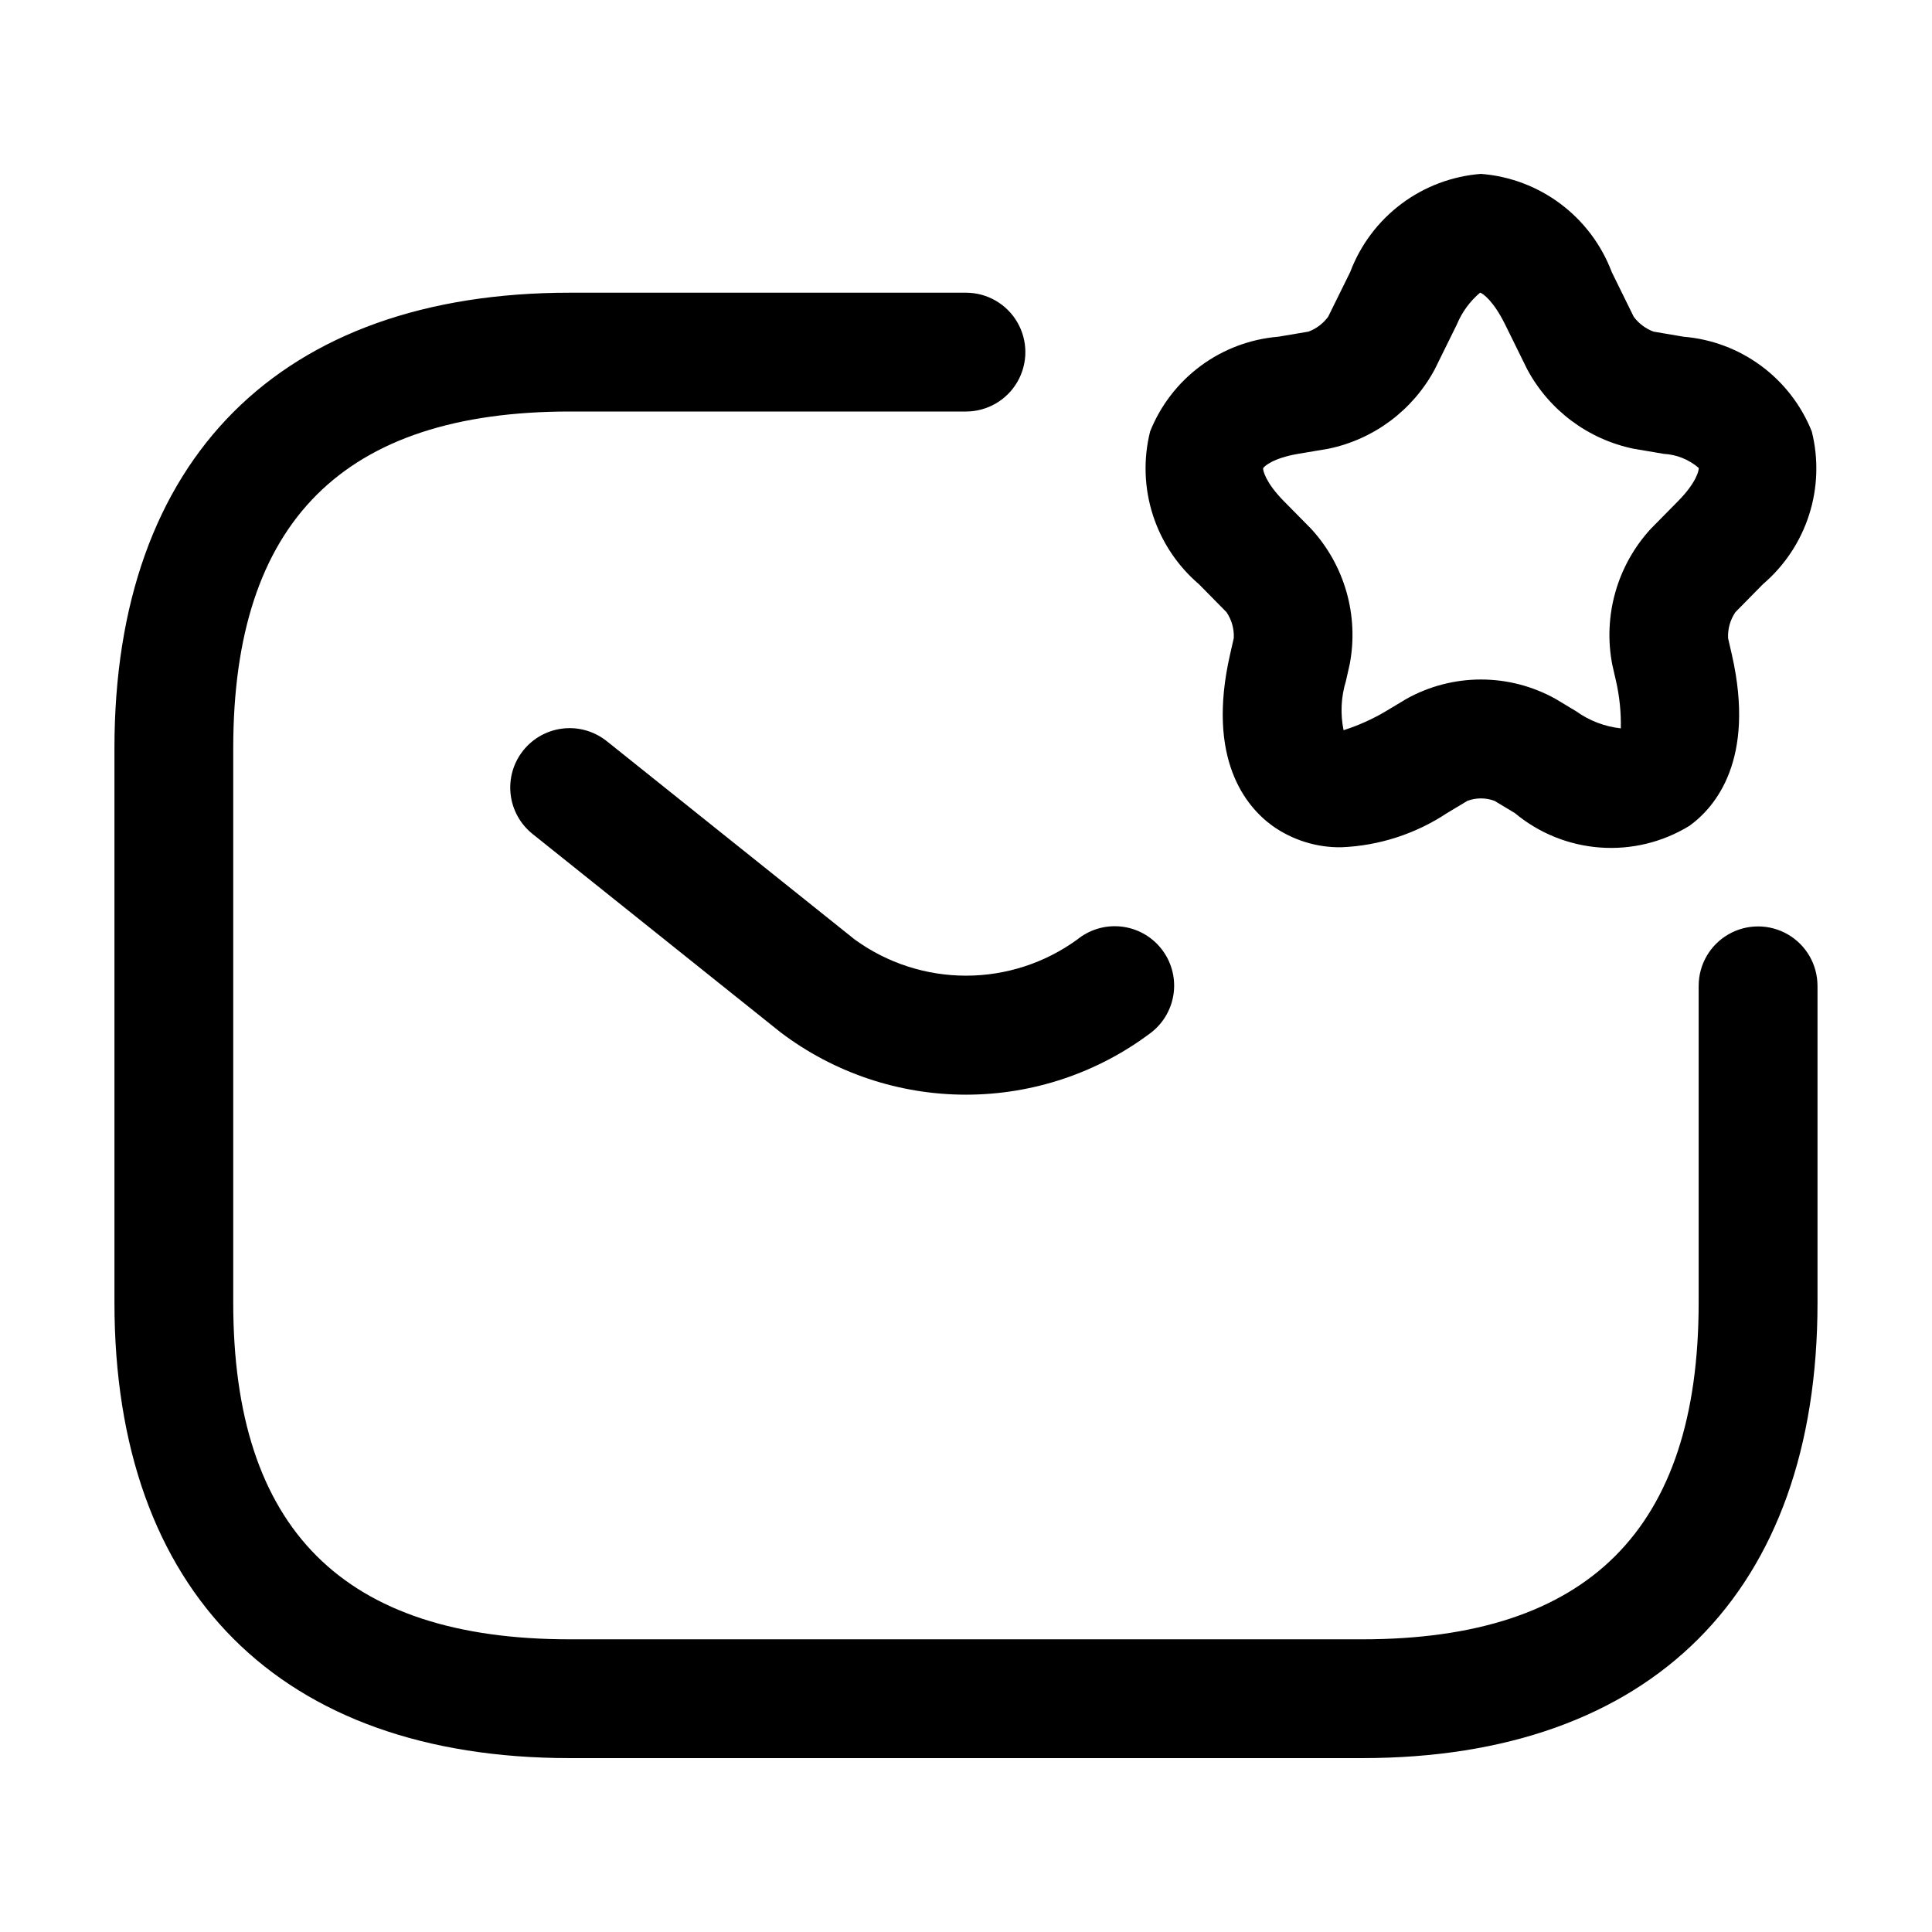 <?xml version="1.0" encoding="UTF-8"?>
<!-- The Best Svg Icon site in the world: iconSvg.co, Visit us! https://iconsvg.co -->
<svg fill="#000000" width="800px" height="800px" version="1.1" viewBox="144 144 512 512" xmlns="http://www.w3.org/2000/svg">
 <path d="m625.66 405.25v83.969c0 76.711-43.992 120.7-120.71 120.7h-209.92c-76.711 0-120.7-43.992-120.7-120.7v-146.95c-0.004-76.711 43.992-120.7 120.7-120.7h104.96c5.625 0 10.82 3 13.633 7.871s2.812 10.875 0 15.746-8.008 7.871-13.633 7.871h-104.96c-60.023 0-89.219 29.18-89.219 89.215v146.95c0 60.035 29.191 89.215 89.215 89.215h209.92c60.023 0 89.215-29.184 89.215-89.215v-83.969h0.004c0-5.625 3-10.82 7.871-13.633s10.875-2.812 15.746 0c4.871 2.812 7.871 8.008 7.871 13.633zm-255.16-12.281-65.621-52.492v0.004c-3.258-2.641-7.434-3.875-11.602-3.426-4.168 0.449-7.984 2.539-10.605 5.812-2.621 3.273-3.828 7.457-3.352 11.621 0.473 4.168 2.59 7.973 5.879 10.57l65.621 52.492c14.145 10.738 31.418 16.551 49.18 16.551 17.758 0 35.031-5.812 49.18-16.551 3.289-2.602 5.402-6.406 5.879-10.57 0.473-4.168-0.734-8.348-3.356-11.621-2.617-3.273-6.438-5.367-10.605-5.812-4.168-0.449-8.344 0.781-11.602 3.422-8.57 6.238-18.898 9.594-29.496 9.594-10.602 0-20.93-3.356-29.5-9.594zm91.227-94.156h-0.004c-5.703-4.875-9.934-11.242-12.219-18.387-2.285-7.148-2.531-14.789-0.715-22.07 2.766-6.934 7.414-12.961 13.418-17.398 6.004-4.438 13.129-7.113 20.57-7.723l7.996-1.352v-0.004c2.082-0.777 3.894-2.148 5.207-3.945l5.863-11.891h-0.004c2.711-7.168 7.406-13.418 13.539-18.016 6.133-4.598 13.449-7.352 21.09-7.945 7.644 0.594 14.961 3.352 21.098 7.953 6.133 4.598 10.832 10.848 13.547 18.02v0.012l5.844 11.879c1.332 1.793 3.152 3.16 5.246 3.938l7.953 1.352c7.441 0.609 14.566 3.285 20.57 7.723 6.004 4.441 10.652 10.465 13.422 17.398 1.816 7.281 1.57 14.922-0.715 22.066s-6.519 13.508-12.223 18.383l-7.32 7.441c-1.371 2.023-2.047 4.441-1.926 6.887l1.004 4.375c6.312 27.797-4.344 40.344-11.254 45.348-7.098 4.348-15.379 6.356-23.68 5.746-8.301-0.609-16.199-3.805-22.59-9.137l-5.352-3.219h0.004c-2.328-0.875-4.891-0.879-7.219-0.012l-5.41 3.25c-8.328 5.516-18.004 8.645-27.984 9.051-6.535 0.098-12.934-1.891-18.266-5.68-6.91-5.004-17.57-17.547-11.254-45.336l1.004-4.418c0.121-2.438-0.559-4.848-1.926-6.867zm17.012-30.719c-0.062 0.504 0.594 3.719 5.41 8.629l7.32 7.422c8.898 9.684 12.688 23.004 10.211 35.918l-1.004 4.438c-1.289 4.219-1.5 8.688-0.617 13.008 3.91-1.242 7.668-2.93 11.195-5.023l5.391-3.238c12.332-6.902 27.363-6.894 39.688 0.02l5.352 3.219c3.484 2.496 7.547 4.059 11.809 4.531h0.043-0.004c0.09-4.211-0.336-8.418-1.27-12.523l-1.004-4.398c-2.481-12.922 1.305-26.258 10.207-35.945l7.32-7.43c4.816-4.898 5.473-8.117 5.391-8.711v-0.004c-2.59-2.234-5.848-3.547-9.266-3.731l-7.973-1.352c-12.074-2.488-22.418-10.215-28.23-21.086l-5.844-11.859c-3.055-6.211-5.883-8.219-6.621-8.426-2.691 2.273-4.801 5.16-6.152 8.414l-5.863 11.902v-0.004c-5.812 10.848-16.137 18.559-28.184 21.055l-8.016 1.352c-6.644 1.129-9.023 3.301-9.289 3.824z"/>
</svg>